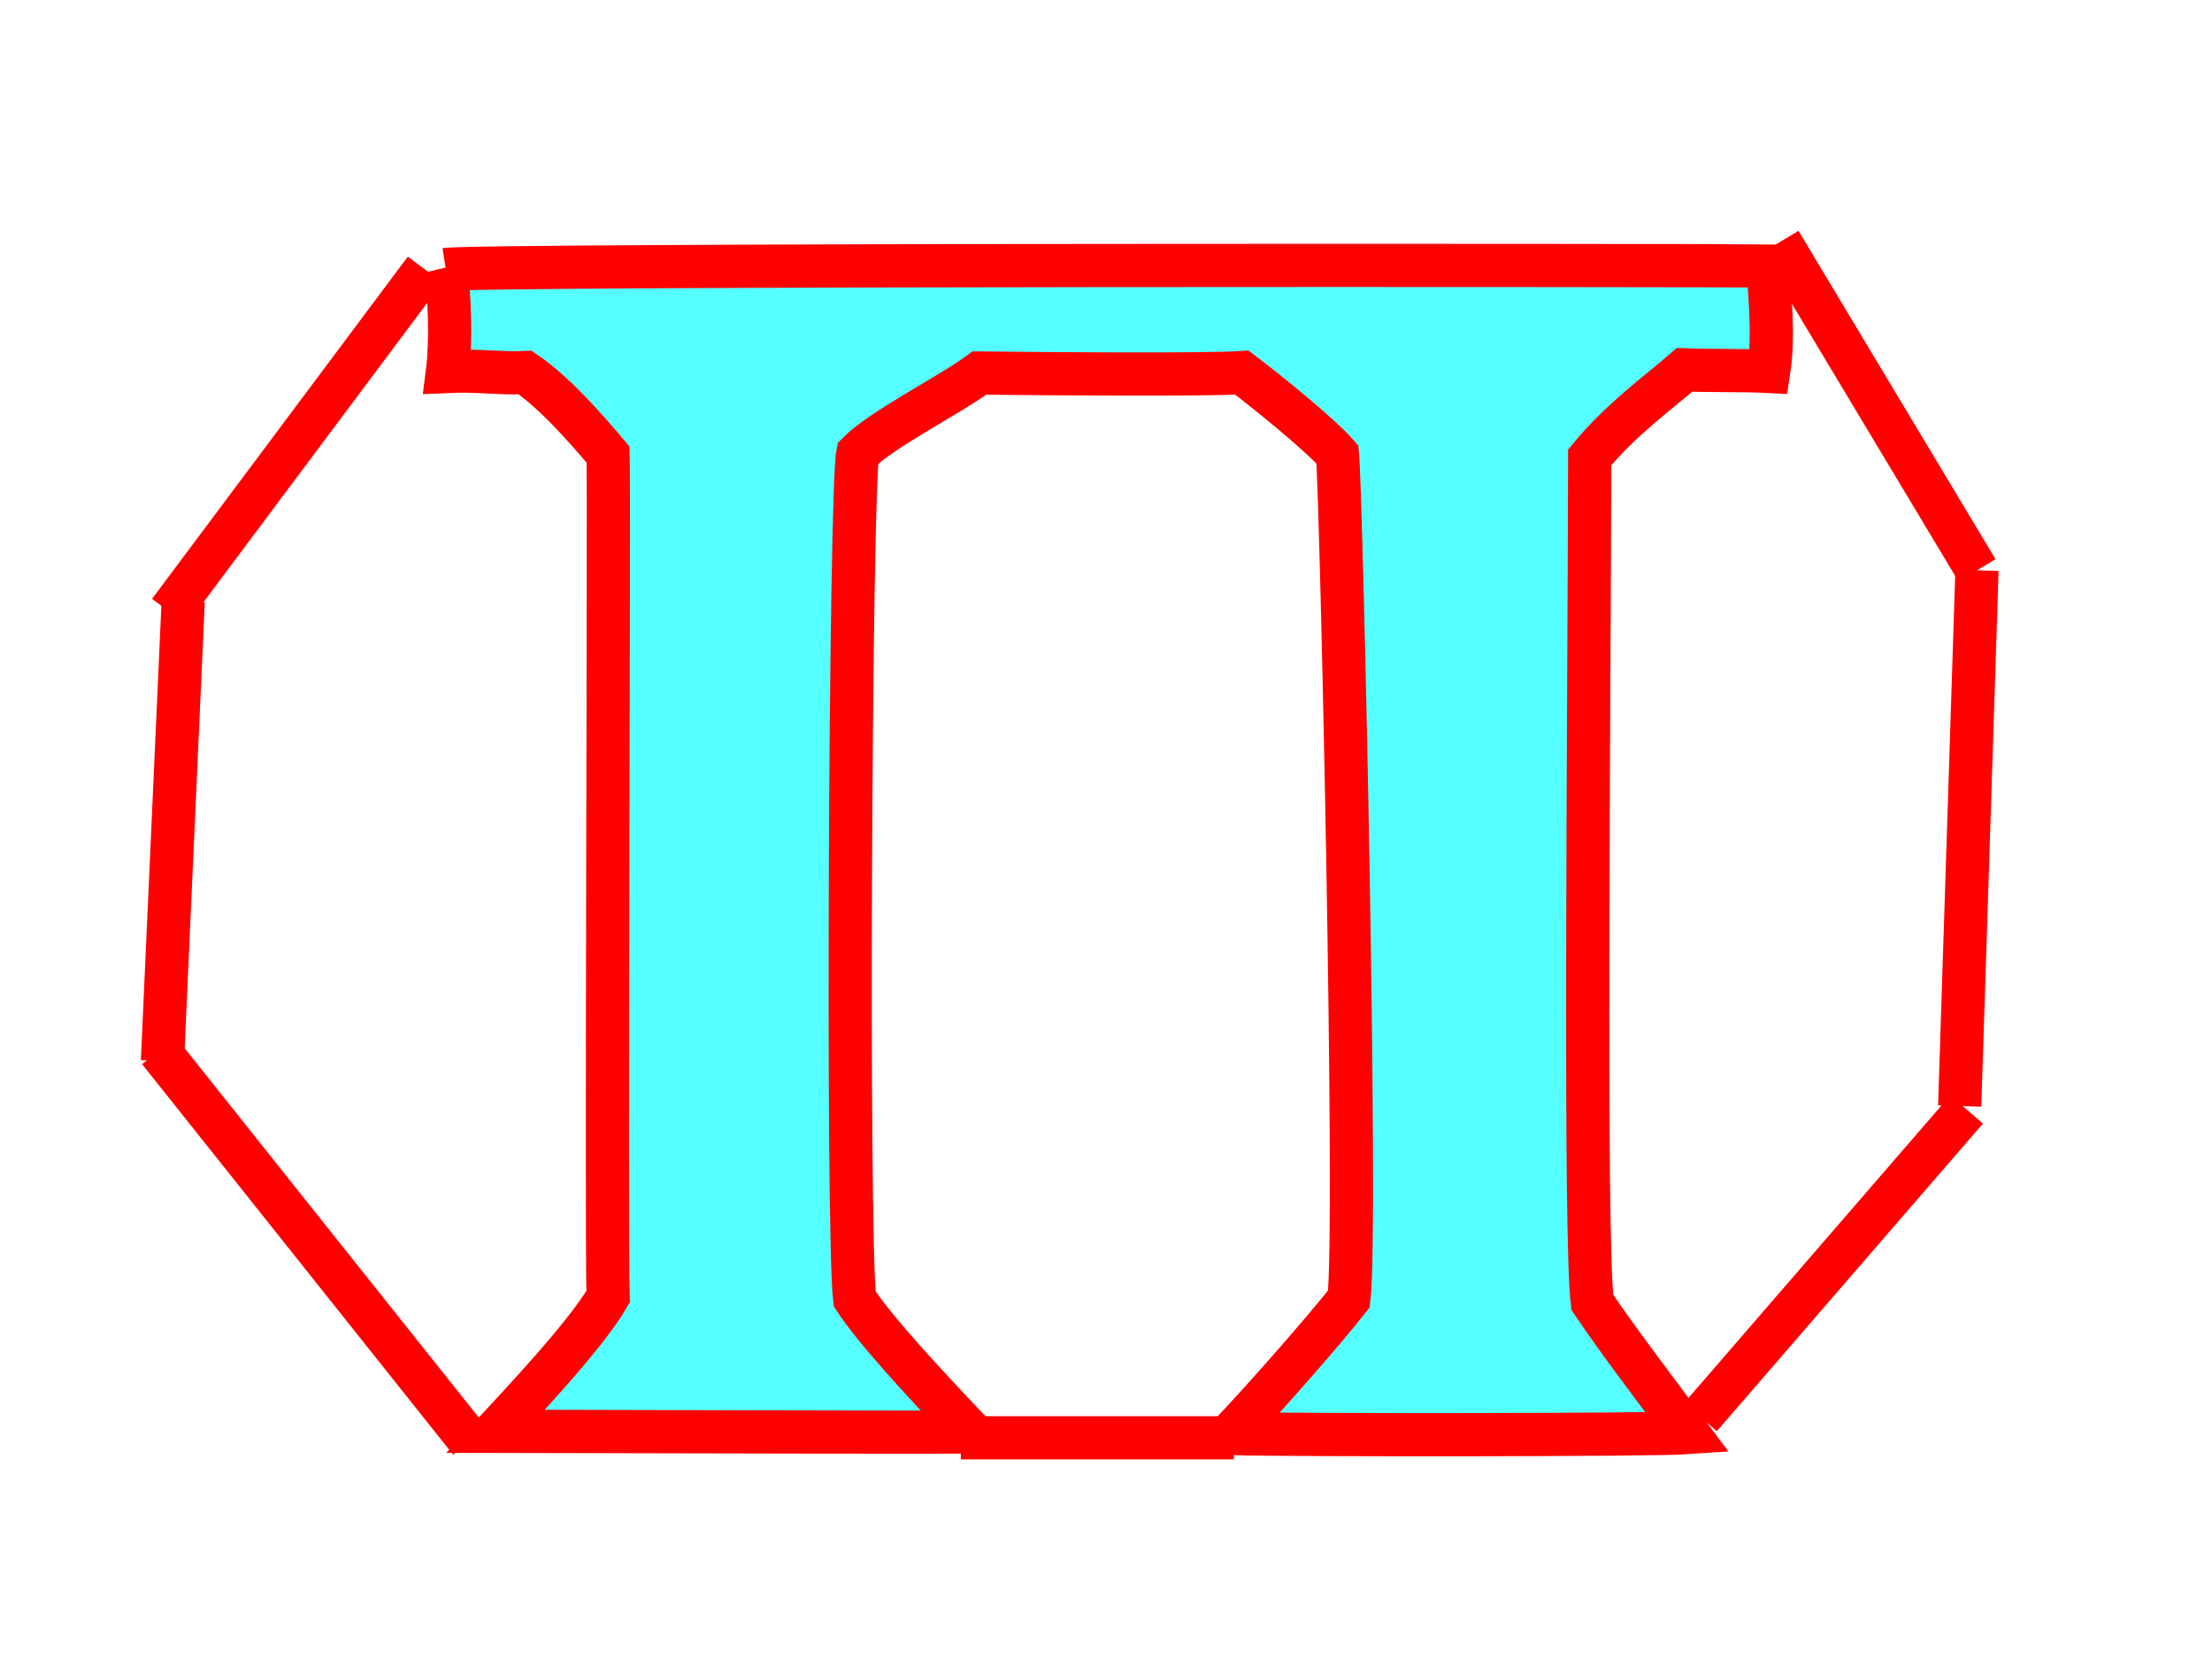 <?xml version="1.0"?><svg width="640" height="480" xmlns="http://www.w3.org/2000/svg">
 <g>
  <title>Layer 1</title>
  <path fill="#56ffff" stroke="#ff0000" stroke-width="12.5" id="path604" d="m129.003,77.975c1.107,7.725 1.553,20.843 0.462,29.483c8.686,-0.394 15.207,0.668 22.515,0.346c8.162,5.567 16.808,15.241 23.966,23.736c0.337,11.748 -0.571,226.558 0,243.645c-6.446,10.993 -23.233,28.793 -32.56,38.918c12.445,0.005 115.805,0.365 137.462,0.229c-14.134,-14.852 -27.892,-29.826 -33.557,-38.502c-2.269,-17.827 -1.292,-234.341 0.898,-244.649c6.944,-7.055 26.674,-16.918 35.227,-23.253c18.157,0.214 65.503,0.59 75.898,-0.122c7.443,5.629 22.768,18.064 27.66,23.693c1.19,13.583 5.824,224.484 3.298,244.332c-7.49,9.478 -22.823,26.938 -34.051,38.941c19.915,0.512 122.536,0.42 132.035,-0.25c-8.977,-12.106 -20.193,-26.739 -27.552,-37.732c-2.359,-18.405 -0.898,-171.749 -0.76,-244.455c9.146,-11.083 19.759,-18.635 27.464,-25.33c8.22,0.322 16.565,0.062 24.339,0.456c1.655,-10.743 0.078,-23.607 -0.165,-30.515c-16.161,-0.21 -373.073,-0.473 -382.578,1.032z"/>
  <line id="svg_4" y2="177" x2="49" y1="78" x1="123" stroke-width="12.5" stroke="#ff0000" fill="none"/>
  <line id="svg_5" y2="307" x2="47" y1="174" x1="53" stroke-width="12.5" stroke="#ff0000" fill="none"/>
  <line id="svg_6" y2="417" x2="136" y1="304" x1="46" stroke-width="12.5" stroke="#ff0000" fill="none"/>
  <line id="svg_7" y2="321" x2="569" y1="410" x1="492" stroke-width="12.5" stroke="#ff0000" fill="none"/>
  <line id="svg_8" y2="165" x2="572" y1="320" x1="567" stroke-width="12.5" stroke="#ff0000" fill="none"/>
  <line id="svg_9" y2="70" x2="515" y1="165" x1="572" stroke-width="12.5" stroke="#ff0000" fill="none"/>
  <line id="svg_12" y2="416" x2="357" y1="416" x1="278" stroke-width="12.5" stroke="#ff0000" fill="none"/>
 </g>
</svg>